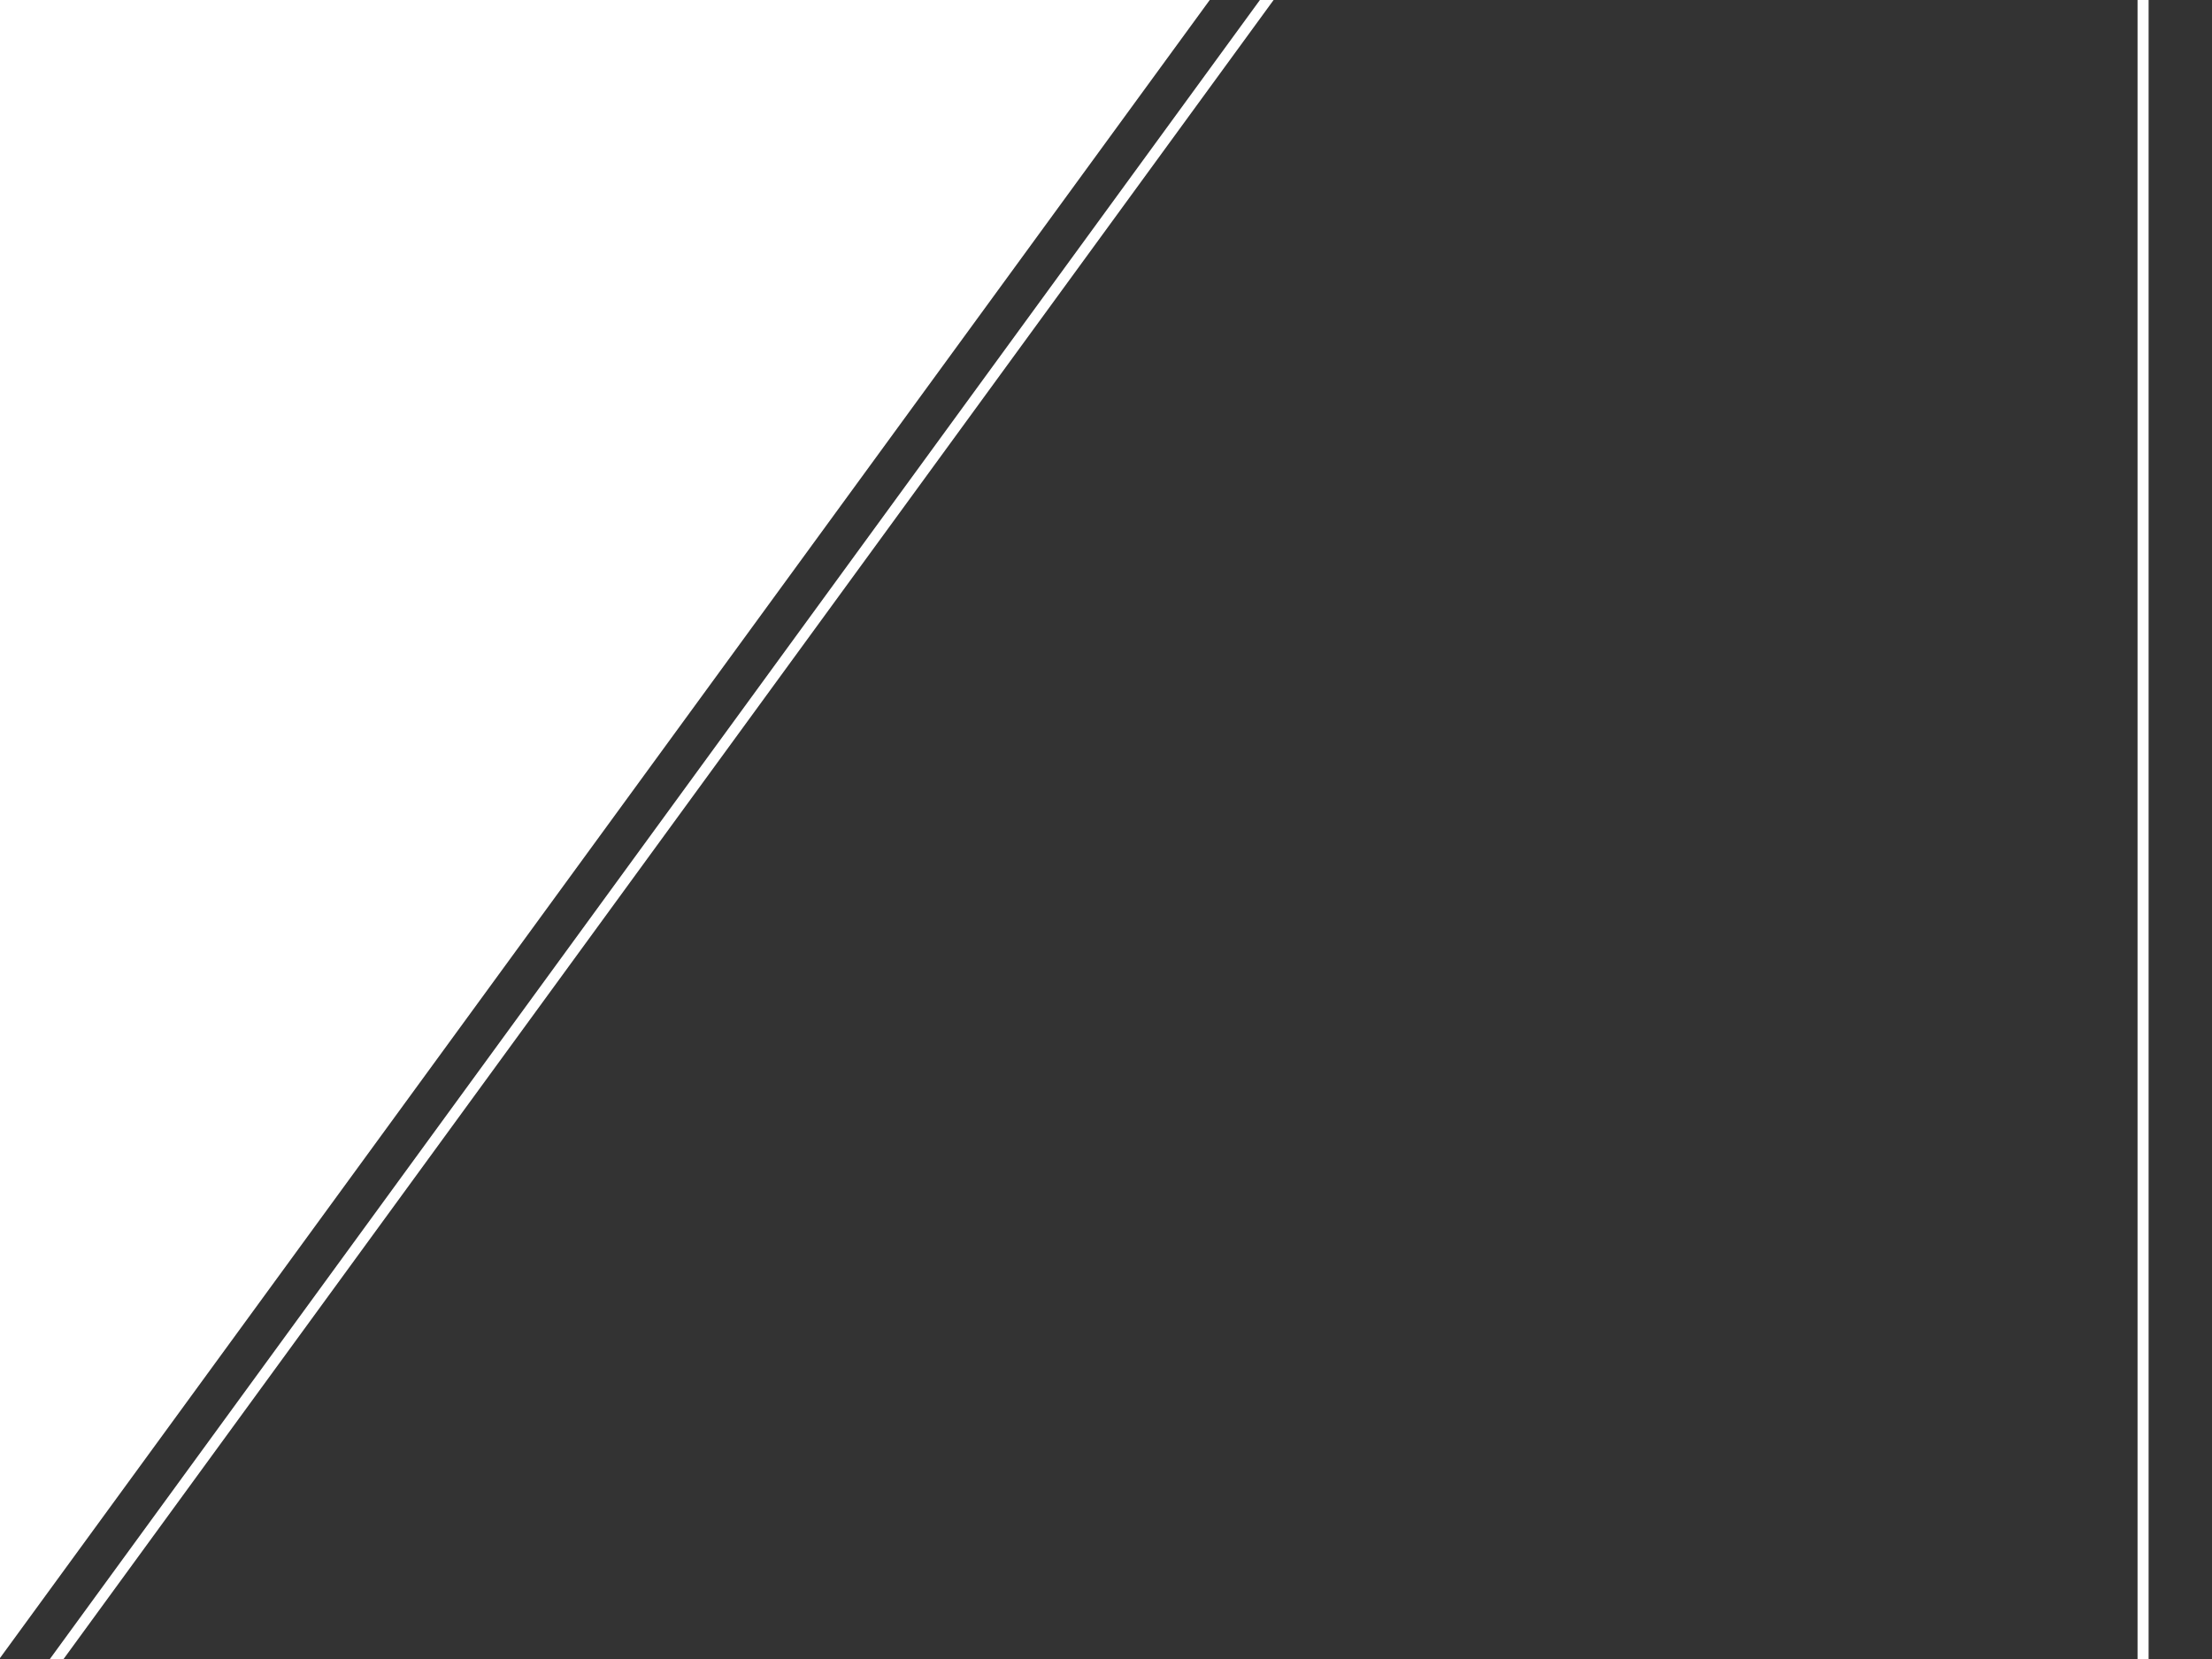 <svg xmlns="http://www.w3.org/2000/svg" xmlns:xlink="http://www.w3.org/1999/xlink" width="800" viewBox="0 0 600 450" height="600" preserveAspectRatio="xMidYMid meet"><rect x="0" y="0" width="600" height="450" fill="#333333" stroke="none"/><defs><clipPath id="0ed93c31cd"><path d="M 0 0 L 360 0 L 360 450 L 0 450 Z M 0 0 " clip-rule="nonzero"></path></clipPath><clipPath id="5a38d7a4ab"><path d="M -7.52 -309.891 L 359.082 -42.41 L -102.512 590.238 L -469.113 322.754 Z M -7.52 -309.891 " clip-rule="nonzero"></path></clipPath></defs><g clip-path="url(#0ed93c31cd)"><g clip-path="url(#5a38d7a4ab)"><path fill="#ffffff" d="M -7.52 -309.891 L 359.082 -42.41 L -102.742 590.555 L -469.344 323.07 Z M -7.52 -309.891 " fill-opacity="1" fill-rule="nonzero"></path></g></g><path stroke-linecap="butt" transform="matrix(0.442, -0.606, 0.606, 0.442, -1.211, 470.211)" fill="none" stroke-linejoin="miter" d="M -0.002 2.001 L 854.549 1.999 " stroke="#ffffff" stroke-width="4" stroke-opacity="1" stroke-miterlimit="4"></path><path stroke-linecap="butt" transform="matrix(0, -0.75, 0.75, 0, 579.806, 514.517)" fill="none" stroke-linejoin="miter" d="M 0.002 1.998 L 854.549 1.998 " stroke="#ffffff" stroke-width="4" stroke-opacity="1" stroke-miterlimit="4"></path></svg>